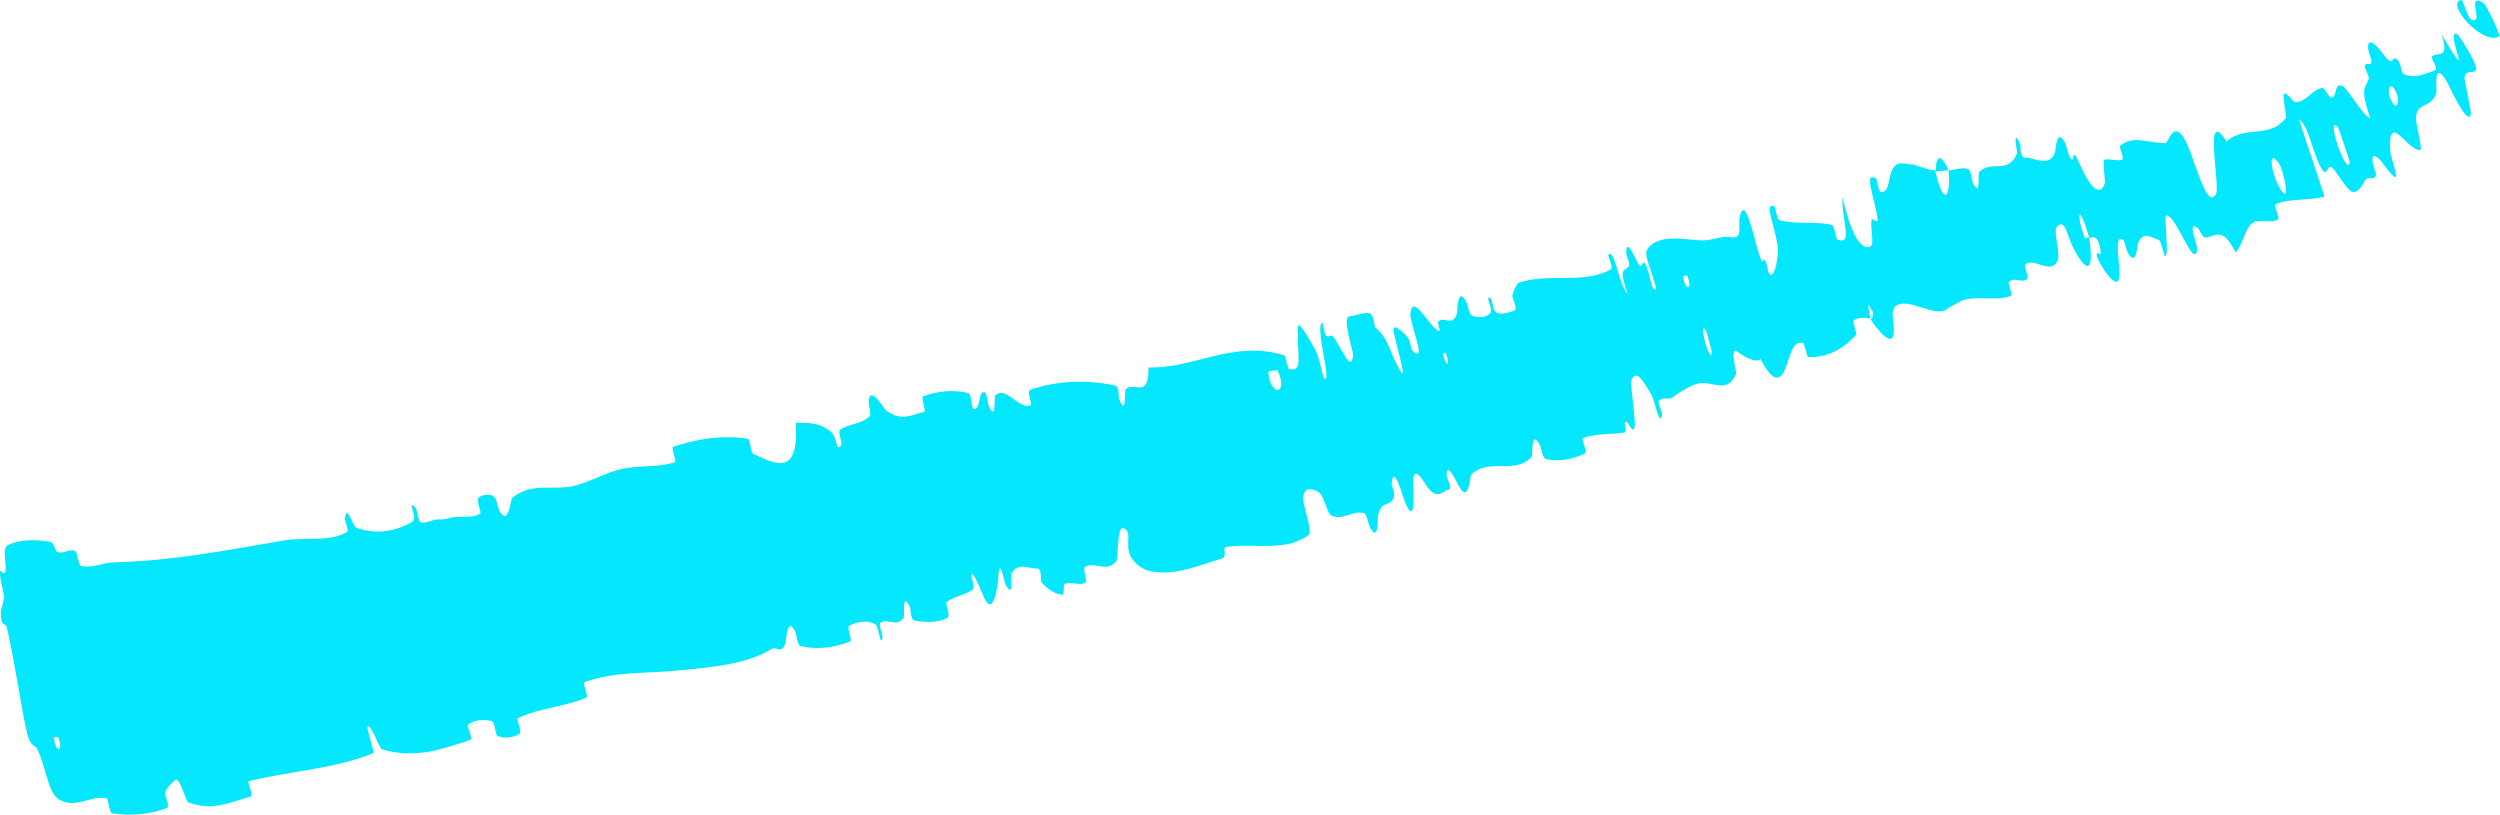 <?xml version="1.0" encoding="UTF-8"?> <svg xmlns="http://www.w3.org/2000/svg" viewBox="0 0 78.09 25.452" fill="none"><path d="M0.214 17.049C0.554 16.839 1.105 16.846 1.562 16.924C1.703 16.949 1.706 17.222 1.808 17.25C2.012 17.303 2.136 17.136 2.345 17.207C2.414 17.232 2.45 17.657 2.521 17.674C2.9 17.764 3.19 17.574 3.56 17.565C5.363 17.523 7.104 17.185 8.897 16.877C9.485 16.776 10.296 16.943 10.841 16.617C10.905 16.578 10.764 16.235 10.769 16.202C10.852 15.696 10.984 16.432 11.147 16.489C11.785 16.715 12.394 16.581 12.875 16.301C13.078 16.181 12.663 15.536 12.994 15.871C13.017 15.894 13.065 16.287 13.136 16.31C13.297 16.363 13.544 16.223 13.656 16.224C13.875 16.228 13.908 16.215 14.103 16.166C14.374 16.102 14.735 16.206 14.998 16.043C15.054 16.007 14.868 15.642 14.948 15.549C15.029 15.457 15.293 15.421 15.403 15.489C15.514 15.557 15.559 15.871 15.593 15.937C15.877 16.492 15.956 15.596 15.989 15.566C16.591 15.036 17.314 15.343 17.97 15.169C18.463 15.038 18.957 14.745 19.437 14.644C19.512 14.628 19.587 14.616 19.661 14.607C20.149 14.544 20.612 14.59 21.082 14.438C21.139 14.42 20.955 13.98 21.026 13.957C21.765 13.714 22.532 13.578 23.36 13.706C23.443 13.719 23.442 14.145 23.532 14.182C24.074 14.401 24.985 15.026 24.853 13.207C25.183 13.202 25.583 13.185 25.943 13.476C26.176 13.663 26.099 14.143 26.279 13.905C26.32 13.852 26.168 13.481 26.236 13.431C26.52 13.219 26.895 13.267 27.167 12.998C27.221 12.943 27.128 12.601 27.132 12.535C27.174 11.997 27.612 12.775 27.679 12.824C28.197 13.186 28.466 12.942 28.861 12.871C28.952 12.855 28.747 12.412 28.832 12.38C29.275 12.218 29.754 12.161 30.244 12.278C30.352 12.306 30.341 12.721 30.396 12.754C30.641 12.897 30.539 12.137 30.772 12.26C30.821 12.285 30.864 12.629 30.879 12.665C31.114 13.228 31.056 12.377 31.084 12.352C31.429 12.024 31.849 12.844 32.201 12.649C32.244 12.625 32.059 12.214 32.184 12.172C32.996 11.897 33.902 11.848 34.789 12.034C34.805 12.038 34.821 12.042 34.837 12.046C34.965 12.078 34.938 12.417 34.953 12.456C35.192 13.058 35.123 12.205 35.157 12.166C35.424 11.881 35.877 12.514 35.876 11.477C37.301 11.522 38.519 10.606 40.122 11.101C40.143 11.106 40.224 11.518 40.264 11.527C40.744 11.637 40.487 11.033 40.547 10.188C40.564 9.976 41.035 10.841 41.073 10.904C41.212 11.134 41.313 11.753 41.349 11.795C41.646 12.121 41.049 10.149 41.305 10.075C41.314 10.076 41.384 10.45 41.416 10.48C41.516 10.574 41.541 10.411 41.641 10.518C41.871 10.766 42.201 11.713 42.269 11.087C42.277 11.006 41.908 9.896 42.152 9.882C42.247 9.879 42.641 9.743 42.776 9.783C42.911 9.822 42.938 10.206 42.951 10.22C43.394 10.61 43.336 10.842 43.694 11.505C44.052 12.166 43.518 10.496 43.525 10.29C43.532 10.085 43.872 10.414 43.967 10.535C44.061 10.656 44.061 10.906 44.132 10.969C44.6 11.382 44.027 10.093 44.054 9.796C44.116 9.091 44.684 10.278 44.945 10.334C45.016 10.349 44.882 10.08 44.929 10.037C45.116 9.872 45.365 10.221 45.508 9.791C45.531 9.721 45.509 8.913 45.802 9.425C45.844 9.499 45.883 9.825 45.997 9.867C46.167 9.93 46.441 9.923 46.557 9.776C46.644 9.666 46.367 9.192 46.552 9.31C46.635 9.363 46.609 9.696 46.757 9.77C46.903 9.845 47.198 9.743 47.306 9.7C47.414 9.657 47.239 9.286 47.24 9.258C47.25 9.092 47.41 8.841 47.429 8.836C48.375 8.506 49.454 8.899 50.324 8.41C50.392 8.373 50.224 7.977 50.233 7.967C50.436 7.722 50.554 8.869 50.837 9.183C50.569 8.359 50.719 8.478 50.867 8.336C50.939 8.267 50.799 7.958 50.797 7.923C50.781 7.397 51.053 8.003 51.113 8.126C51.335 8.577 51.263 7.989 51.413 8.29C51.561 8.589 51.565 9.095 51.734 9.04C51.695 8.728 51.343 7.986 51.436 7.823C51.784 7.205 52.871 7.553 53.28 7.505C53.693 7.456 53.8 7.366 54.059 7.409C54.526 7.487 54.211 6.952 54.394 6.614C54.576 6.277 54.853 7.736 54.976 8.031C55.098 8.327 55.048 8.001 55.141 8.157C55.232 8.312 55.195 8.547 55.317 8.581C55.44 8.615 55.575 7.989 55.523 7.658C55.412 6.958 55.082 6.283 55.434 6.454C55.454 6.464 55.506 6.854 55.579 6.874C56.144 7.027 56.665 6.901 57.219 7.023C57.296 7.04 57.351 7.474 57.397 7.489C57.878 7.644 57.539 6.98 57.549 6.137C57.784 7.191 58.083 7.793 58.391 7.716C58.577 7.669 58.421 7.224 58.455 6.87C58.464 6.764 58.681 7.04 58.647 6.82C58.536 6.1 58.199 5.351 58.606 5.576C58.624 5.587 58.682 5.982 58.737 5.991C59.09 6.059 58.93 5.318 59.246 5.138C59.348 5.08 59.508 5.1 59.684 5.142C59.693 5.139 59.722 5.134 59.731 5.13C59.983 5.2 60.261 5.319 60.447 5.32C60.717 6.502 60.941 6.164 60.865 5.323C61.072 5.309 61.266 5.214 61.484 5.28C61.56 5.302 61.599 5.654 61.616 5.689C61.884 6.236 61.778 5.425 61.813 5.384C62.19 4.973 62.719 5.477 63.008 4.783C63.018 4.758 62.837 3.935 63.104 4.502C63.122 4.541 63.072 4.949 63.284 4.926C63.49 4.904 64.001 5.239 64.18 4.788C64.225 4.68 64.228 3.972 64.502 4.452C64.54 4.517 64.581 4.756 64.642 4.879C64.839 5.27 64.666 4.435 64.953 5.107C65.244 5.777 65.604 6.242 65.757 5.683C65.763 5.666 65.655 4.996 65.748 4.981C65.9 4.958 66.134 5.039 66.288 4.991C66.36 4.969 66.2 4.578 66.21 4.567C66.627 4.206 67.071 4.468 67.635 4.47C67.734 4.473 67.849 3.842 68.157 4.221C68.502 4.633 68.896 6.663 69.221 6.051C69.359 5.803 68.805 3.242 69.551 4.423C70.094 3.898 70.911 4.355 71.404 3.678C71.426 3.648 71.279 2.929 71.348 2.915C71.455 2.895 71.623 3.197 71.702 3.193C72.037 3.184 72.215 2.811 72.519 2.75C72.635 2.726 72.716 3.071 72.853 3.043C72.991 3.014 72.921 2.546 73.175 2.693C73.368 2.805 73.822 3.648 74.038 3.687C73.728 2.806 73.856 2.78 73.991 2.47C74.016 2.41 73.862 2.12 73.868 2.075C73.892 1.889 74.058 2.116 74.074 1.917C74.078 1.869 73.971 1.568 73.969 1.511C73.942 1.022 74.398 1.623 74.475 1.728C74.757 2.105 74.709 1.754 74.847 1.833C74.852 1.839 74.86 1.844 74.87 1.852C75.04 1.989 74.958 2.267 75.12 2.329C75.455 2.46 75.782 2.293 76.06 2.197C76.169 2.157 75.936 1.792 75.947 1.777C76.114 1.594 76.532 1.899 76.267 1.083C77.397 2.969 76.297 0.834 76.766 1.071C76.803 1.091 77.368 1.963 77.344 2.153C77.318 2.344 77.013 2.141 76.981 2.423C76.978 2.487 77.192 3.463 77.18 3.532C77.128 4.061 76.485 2.647 76.443 2.573C75.97 1.777 76.14 2.834 76.096 2.927C75.928 3.345 75.619 3.219 75.492 3.516C75.482 3.538 75.478 3.57 75.478 3.61C75.475 3.611 75.466 3.615 75.462 3.616C75.456 3.924 75.695 4.679 75.59 4.686C75.198 4.715 74.591 3.427 74.659 4.708C74.673 4.981 75.122 5.999 74.561 5.274C74.525 5.228 74.055 4.549 74.111 5.065C74.118 5.131 74.228 5.435 74.218 5.467C74.148 5.679 73.977 5.467 73.876 5.635C73.778 5.801 73.667 6.037 73.469 5.991C73.35 5.964 73.018 5.442 72.924 5.319C72.651 4.965 72.737 5.673 72.485 5.216C72.232 4.757 72.132 3.96 71.806 3.719C72.076 4.515 72.343 5.336 72.608 6.139C72.116 6.279 71.551 6.185 71.075 6.382C71.016 6.407 71.22 6.815 71.16 6.853C70.905 7.013 70.562 6.786 70.32 6.998C70.126 7.166 70.032 7.697 69.828 7.886C69.406 7.01 69.152 7.429 68.88 7.419C68.783 7.416 68.716 7.168 68.629 7.107C68.303 6.881 68.658 7.662 68.631 7.809C68.519 8.437 67.943 6.602 67.641 6.739C67.626 6.745 67.698 7.791 67.685 7.861C67.611 8.315 67.555 7.527 67.42 7.487C67.175 7.413 66.958 7.219 66.794 7.577C66.747 7.682 66.744 8.346 66.471 7.909C66.435 7.851 66.356 7.521 66.336 7.506C65.98 7.261 66.256 8.289 66.195 8.679C66.132 9.07 65.703 8.423 65.602 8.231C65.336 7.734 65.638 7.979 65.63 7.925C65.544 7.286 65.404 7.437 65.258 7.42C64.972 6.415 64.805 6.524 65.109 7.406C65.142 7.502 65.22 7.381 65.258 7.42C65.407 8.44 65.227 8.624 64.768 7.754C64.551 7.346 64.52 6.814 64.249 7.082C64.126 7.203 64.359 7.885 64.282 8.107C64.107 8.614 63.556 8.061 63.287 8.236C63.187 8.301 63.388 8.656 63.323 8.714C63.148 8.867 62.903 8.623 62.743 8.818C62.728 8.836 62.87 9.226 62.809 9.246C62.345 9.408 61.881 9.248 61.388 9.356C61.225 9.392 60.996 9.558 60.78 9.66L60.883 9.635C60.793 9.682 60.707 9.717 60.631 9.723C60.199 9.759 59.541 9.316 59.225 9.553C59.02 9.705 59.179 10.089 59.155 10.387C59.111 10.963 58.519 10.114 58.433 9.981C58.43 9.977 58.603 9.829 58.441 9.654C58.263 9.246 58.435 9.979 58.433 9.981C58.377 9.895 57.958 9.914 57.902 10.011C57.871 10.064 57.999 10.434 57.981 10.454C57.549 10.936 57.052 11.178 56.468 11.152C56.456 11.147 56.352 10.722 56.327 10.716C55.964 10.616 55.914 11.185 55.746 11.562C55.577 11.94 55.347 11.895 54.992 11.216C54.827 11.361 54.461 11.121 54.246 10.973C54.031 10.825 54.244 11.649 54.234 11.669C53.951 12.31 53.562 11.915 53.091 11.972C52.87 11.997 52.474 12.24 52.269 12.397C52.106 12.522 51.944 12.362 51.808 12.534C51.79 12.557 51.919 12.914 51.916 12.93C51.853 13.42 51.685 12.505 51.6 12.358C51.29 11.822 51.112 11.54 50.951 11.882C50.914 11.96 51.127 13.286 51.046 13.391C50.941 13.525 50.856 13.052 50.75 13.204C50.741 13.216 50.826 13.498 50.737 13.511C50.329 13.572 49.842 13.536 49.442 13.685C49.387 13.704 49.591 14.131 49.513 14.166C49.141 14.334 48.728 14.438 48.287 14.34C48.18 14.314 48.145 13.983 48.097 13.896C47.808 13.368 47.877 14.238 47.854 14.262C47.286 14.858 46.543 14.272 45.951 14.83C45.918 14.862 45.882 15.827 45.531 15.112C45.507 15.064 45.153 14.331 45.193 14.891C45.196 14.926 45.394 15.299 45.239 15.301C45.085 15.302 44.934 15.634 44.615 15.254C44.515 15.134 44.143 14.408 44.137 15.075C44.138 15.121 44.257 16.591 43.88 15.663C43.817 15.51 43.543 14.491 43.471 15.075C43.458 15.188 43.6 15.392 43.529 15.565C43.42 15.832 43.123 15.624 43.04 16.137C43.027 16.227 43.066 16.96 42.792 16.474C42.749 16.397 42.689 16.048 42.613 16.029C42.254 15.935 41.977 16.258 41.596 16.112C41.458 16.061 41.363 15.497 41.203 15.383C41.043 15.27 40.768 15.193 40.714 15.478C40.657 15.764 41.035 16.601 40.864 16.723C40.129 17.251 39.169 16.954 38.3 17.085C38.17 17.105 38.351 17.395 38.166 17.446C37.571 17.612 36.594 18.067 35.796 17.803C35.698 17.761 35.604 17.703 35.517 17.627C34.98 17.161 35.462 16.649 35.085 16.487C34.904 16.411 34.91 17.481 34.878 17.52C34.556 17.921 34.204 17.51 33.885 17.715C33.819 17.758 33.967 18.165 33.91 18.197C33.717 18.308 33.466 18.161 33.274 18.233C33.189 18.266 33.266 18.584 33.181 18.574C32.977 18.556 32.777 18.454 32.53 18.19C32.507 18.166 32.546 17.745 32.4 17.758C32.16 17.781 31.814 17.541 31.603 17.901C31.542 18.009 31.685 18.741 31.414 18.27C31.357 18.172 31.226 17.284 31.178 18.084C31.169 18.217 31.046 19.307 30.746 18.682C30.667 18.517 30.408 17.822 30.336 17.954C30.327 17.975 30.46 18.357 30.389 18.411C30.135 18.597 29.835 18.617 29.574 18.8C29.505 18.85 29.705 19.232 29.599 19.293C29.308 19.462 28.896 19.443 28.564 19.383C28.441 19.36 28.445 19.007 28.429 18.973C28.166 18.408 28.264 19.227 28.231 19.283C28.023 19.623 27.73 19.293 27.502 19.449C27.438 19.491 27.574 19.862 27.568 19.899C27.5 20.264 27.451 19.554 27.344 19.499C27.044 19.342 26.767 19.438 26.522 19.546C26.432 19.586 26.64 20.004 26.558 20.035C26.078 20.226 25.551 20.306 25.006 20.18C24.903 20.156 24.879 19.802 24.841 19.729C24.577 19.218 24.564 20.005 24.536 20.086C24.411 20.458 24.262 20.176 24.096 20.276C23.293 20.768 22.168 20.842 21.306 20.933C21.3 20.934 21.294 20.934 21.287 20.935C20.175 21.052 19.257 20.953 18.257 21.308C18.193 21.33 18.378 21.762 18.324 21.787C17.633 22.087 16.862 22.106 16.174 22.432C16.117 22.458 16.319 22.86 16.231 22.916C16.05 23.035 15.795 23.08 15.561 22.998C15.447 22.959 15.476 22.559 15.363 22.527C15.098 22.453 14.843 22.491 14.631 22.622C14.541 22.679 14.809 23.073 14.683 23.113C13.814 23.4 12.973 23.715 11.925 23.404C11.853 23.383 11.551 22.516 11.47 22.721C11.529 22.969 11.611 23.257 11.68 23.519C10.436 24.022 9.075 24.08 7.766 24.401C7.71 24.414 7.938 24.854 7.83 24.883C7.214 25.05 6.646 25.35 5.879 25.062C5.803 25.034 5.606 24.203 5.457 24.378C5.433 24.409 5.176 24.598 5.154 24.796C5.151 24.826 5.308 25.197 5.22 25.233C4.704 25.436 4.115 25.5 3.506 25.404C3.407 25.388 3.396 24.953 3.326 24.937C2.827 24.832 2.407 25.266 1.87 24.99C1.506 24.805 1.465 24.062 1.164 23.388C1.122 23.293 0.935 23.314 0.845 22.903C0.619 21.871 0.471 20.721 0.219 19.622C0.164 19.386 0.026 19.679 0.025 19.082C0.025 19.042 0.125 18.824 0.121 18.622C0.117 18.482 -0.012 18.073 0.001 17.89C0.011 17.708 0.135 18.049 0.172 17.829C0.208 17.607 0.072 17.139 0.214 17.049ZM53.285 10.314C53.024 9.964 53.416 11.407 53.477 11.017C53.479 10.997 53.298 10.331 53.285 10.314ZM71.192 5.114C70.791 4.554 70.962 5.518 71.263 5.955C71.564 6.39 71.315 5.284 71.192 5.114ZM73.023 3.964C72.624 3.555 73.303 5.564 73.399 5.074C73.405 5.046 73.046 3.988 73.023 3.964ZM1.823 23.031C1.817 23.012 1.684 23.023 1.686 23.043C1.723 23.521 1.991 23.499 1.823 23.031ZM74.786 2.775C74.622 2.529 74.534 2.911 74.738 3.217C74.902 3.463 74.989 3.082 74.786 2.775ZM45.157 11.033C45.148 11.012 45.058 11.018 45.095 11.138C45.216 11.525 45.301 11.381 45.157 11.033ZM78.073 1.135C77.553 1.44 76.375 0.106 76.87 0.001C76.965 -0.025 77.042 0.567 77.228 0.626C77.592 0.717 77.015 -0.229 77.558 0.081C77.667 0.131 78.111 1.117 78.073 1.138C78.073 1.137 78.073 1.136 78.073 1.135ZM52.703 8.612C52.695 8.594 52.57 8.61 52.573 8.63C52.64 9.105 52.89 9.072 52.703 8.612ZM39.915 11.583C39.896 11.545 39.617 11.581 39.616 11.621C39.679 12.409 40.254 12.335 39.915 11.583ZM60.459 5.351C60.476 4.856 60.622 4.764 60.865 5.323C60.727 5.323 60.593 5.35 60.459 5.351Z" fill="#05E7FD"></path></svg> 